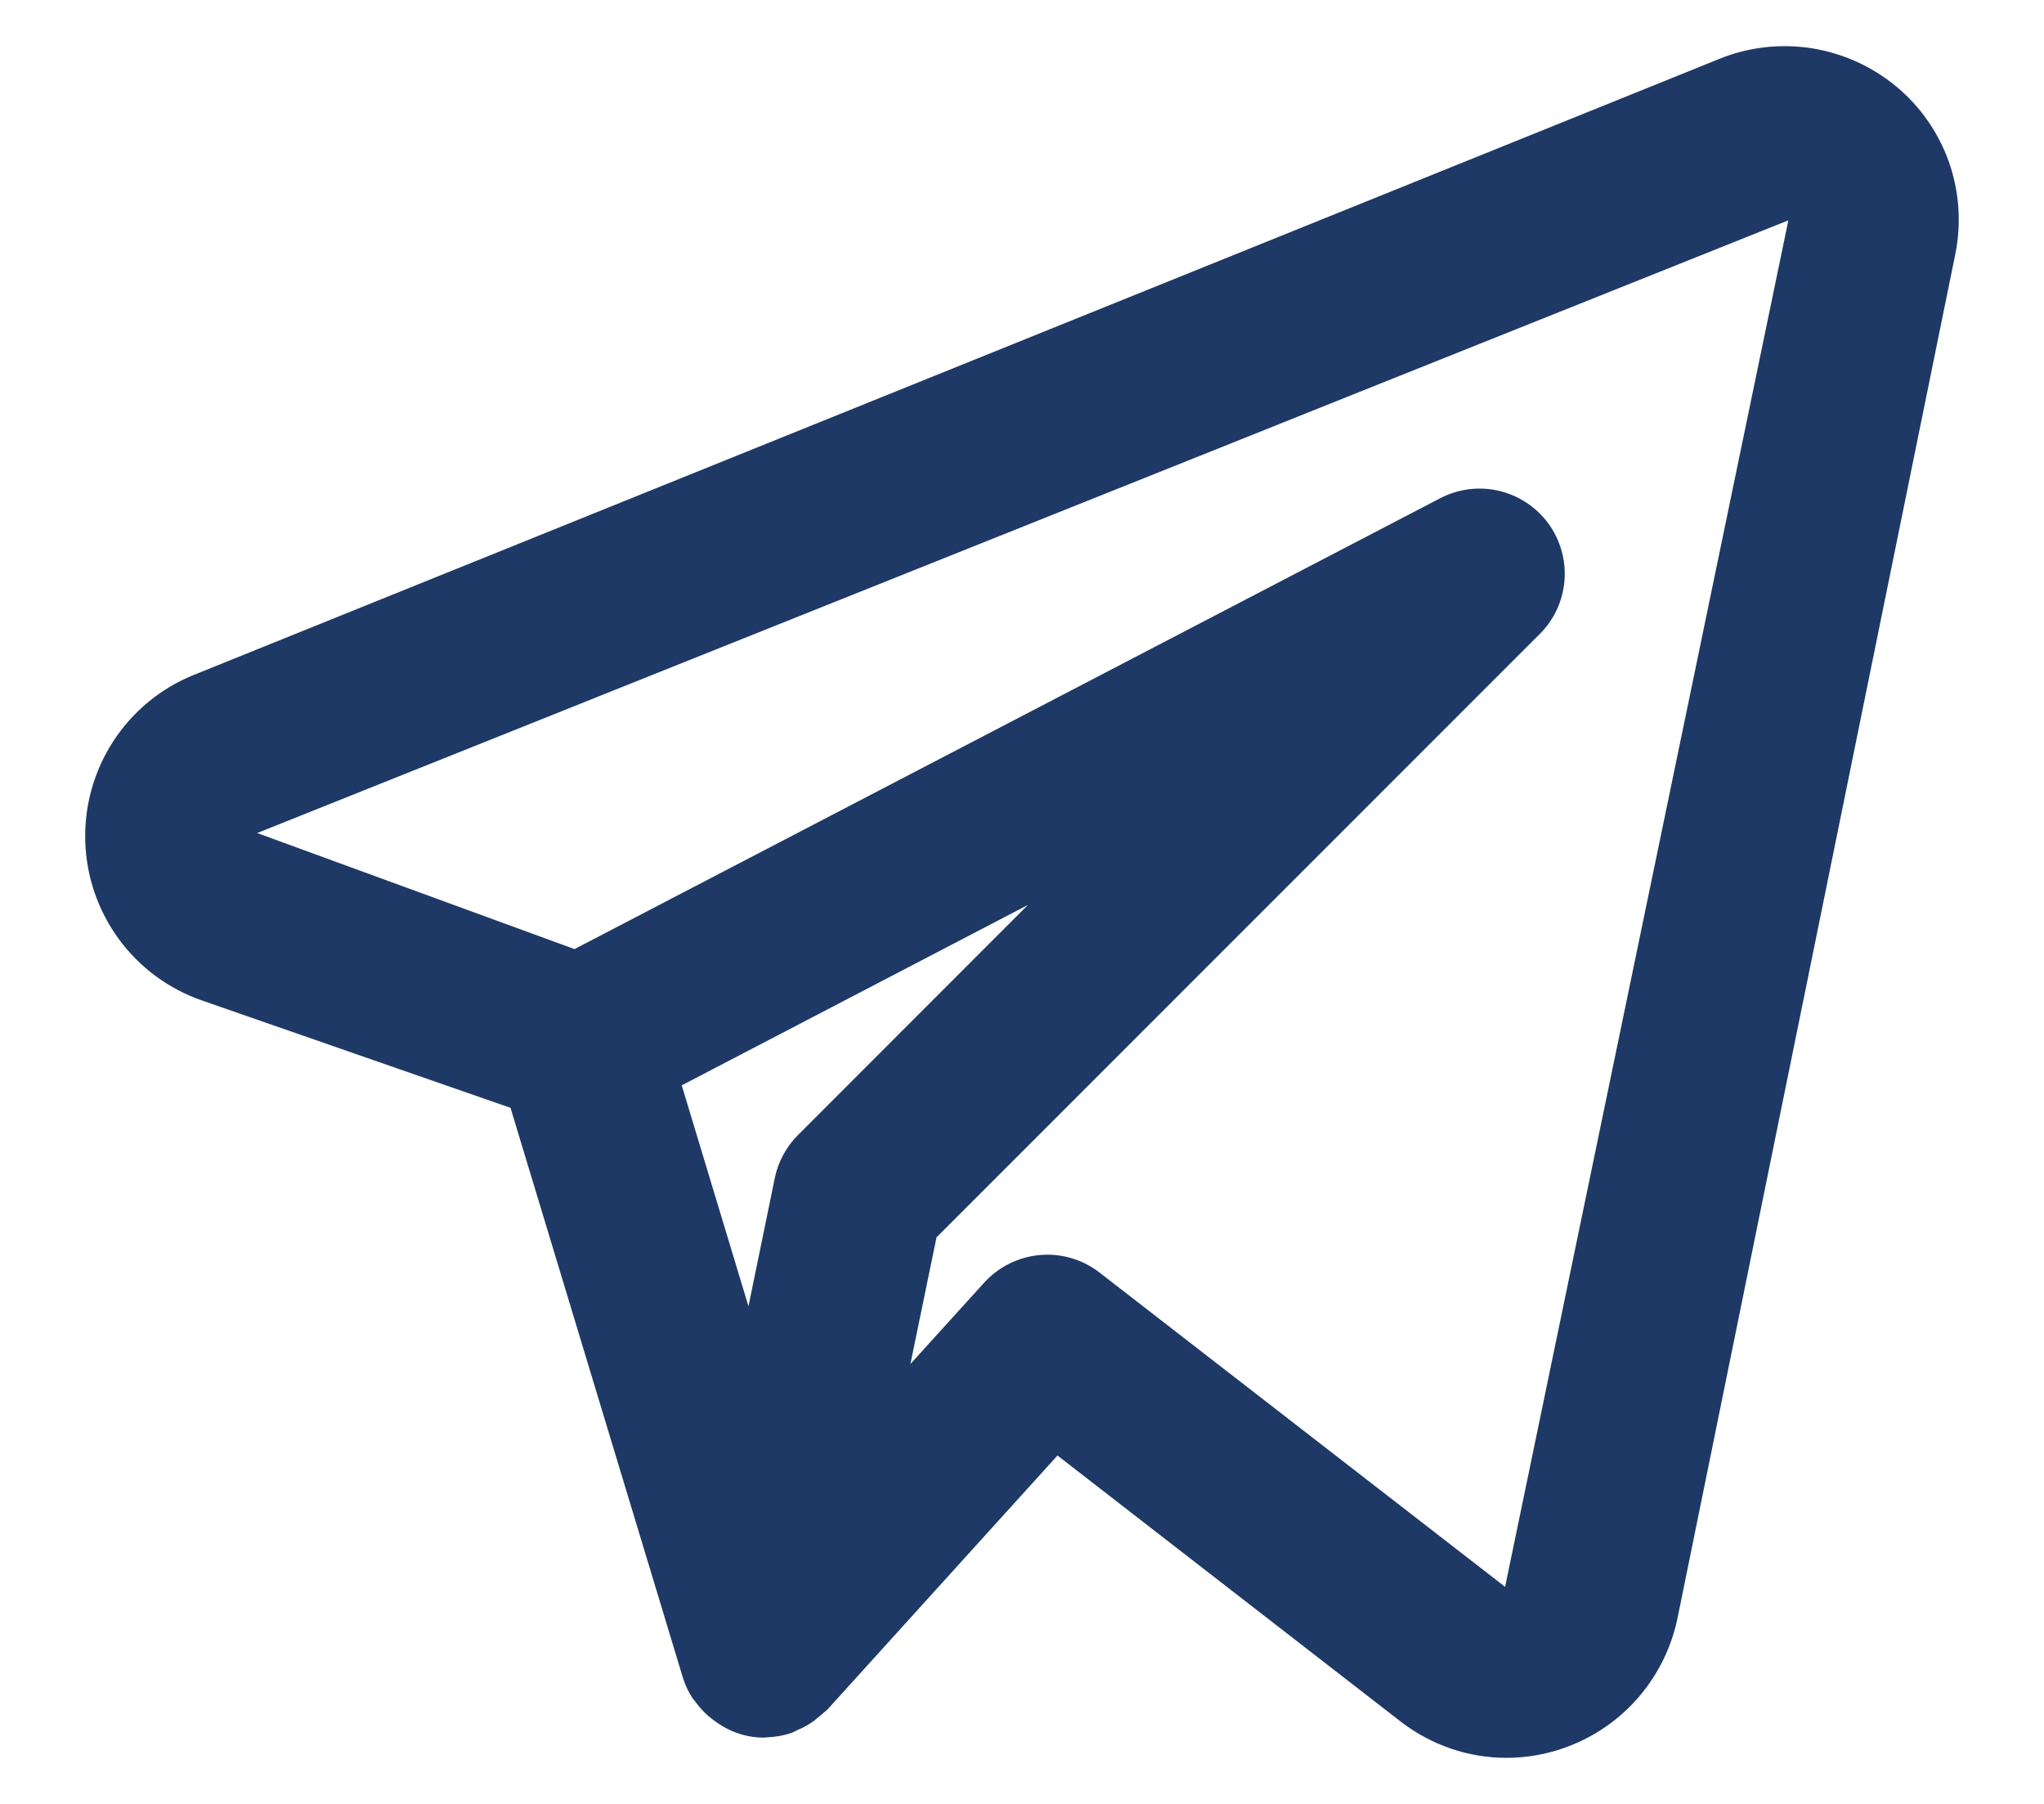 <svg width="17" height="15" viewBox="0 0 17 15" fill="none" xmlns="http://www.w3.org/2000/svg">
    <path
        d="M15.771 0.719C15.569 0.552 15.326 0.442 15.066 0.401C14.807 0.361 14.542 0.391 14.299 0.49L1.605 5.615C1.333 5.726 1.102 5.918 0.942 6.164C0.782 6.41 0.701 6.699 0.709 6.993C0.717 7.286 0.814 7.57 0.987 7.807C1.16 8.044 1.402 8.223 1.679 8.319L4.246 9.212L5.678 13.945C5.697 14.008 5.725 14.069 5.762 14.124C5.767 14.133 5.775 14.139 5.781 14.147C5.822 14.205 5.873 14.257 5.93 14.3C5.947 14.312 5.962 14.324 5.98 14.335C6.047 14.38 6.122 14.412 6.2 14.431L6.208 14.432L6.213 14.434C6.26 14.444 6.308 14.449 6.356 14.449C6.361 14.449 6.365 14.447 6.37 14.447C6.442 14.445 6.514 14.433 6.583 14.409C6.599 14.404 6.613 14.395 6.628 14.388C6.679 14.367 6.728 14.34 6.773 14.307C6.809 14.277 6.845 14.247 6.881 14.216L8.795 12.103L11.649 14.315C11.901 14.51 12.21 14.617 12.529 14.617C12.862 14.617 13.186 14.501 13.445 14.291C13.704 14.08 13.882 13.787 13.951 13.46L16.262 2.115C16.314 1.86 16.296 1.595 16.21 1.349C16.123 1.103 15.972 0.886 15.771 0.719ZM6.637 9.438C6.539 9.536 6.472 9.66 6.444 9.796L6.225 10.862L5.67 9.025L8.549 7.525L6.637 9.438ZM12.518 13.195L9.144 10.581C9.003 10.472 8.826 10.42 8.648 10.436C8.47 10.452 8.305 10.534 8.185 10.666L7.572 11.342L7.789 10.289L12.806 5.272C12.926 5.153 12.999 4.994 13.012 4.825C13.025 4.657 12.977 4.489 12.877 4.352C12.777 4.216 12.631 4.12 12.466 4.081C12.301 4.043 12.128 4.065 11.978 4.143L4.778 7.892L2.139 6.927L14.874 1.832L12.518 13.195Z"
        fill="#1E3966" />
</svg>